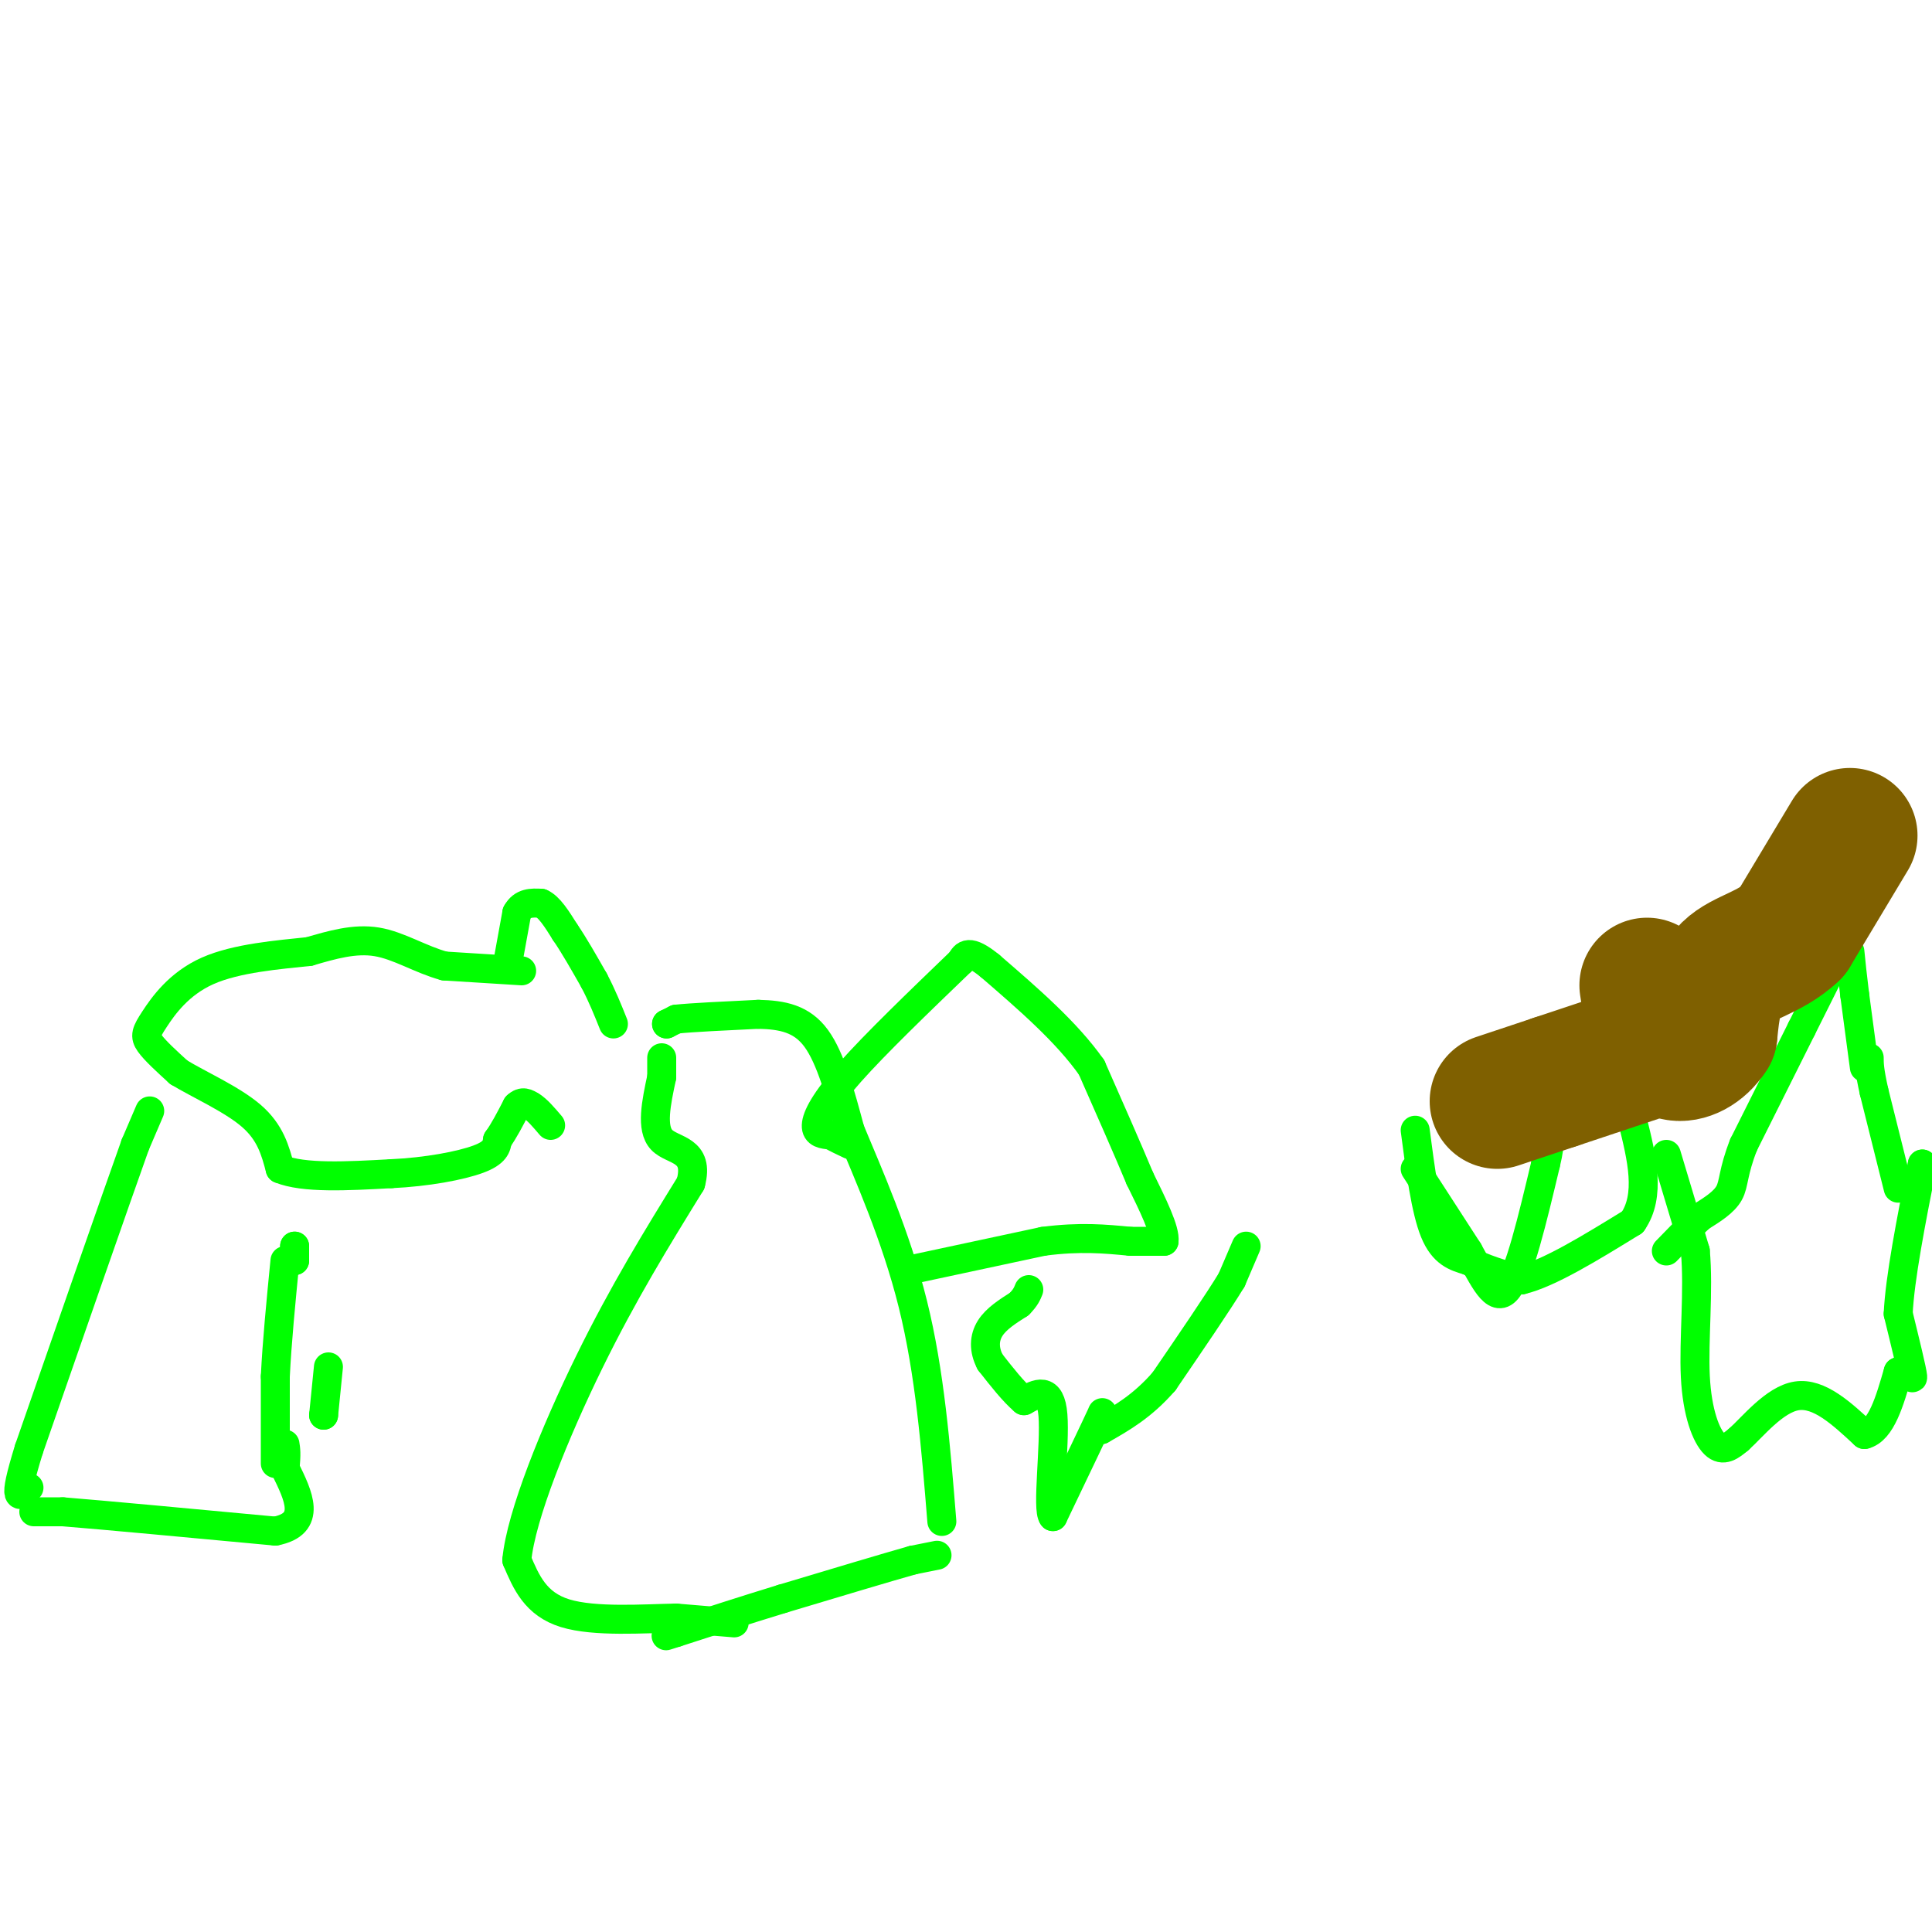 <svg viewBox='0 0 400 400' version='1.1' xmlns='http://www.w3.org/2000/svg' xmlns:xlink='http://www.w3.org/1999/xlink'><g fill='none' stroke='#00ff00' stroke-width='6' stroke-linecap='round' stroke-linejoin='round'><path d='M152,336c0.000,0.000 -12.000,-1.000 -12,-1'/><path d='M140,335c-6.533,0.111 -16.867,0.889 -23,-1c-6.133,-1.889 -8.067,-6.444 -10,-11'/><path d='M107,323c0.844,-9.178 7.956,-26.622 15,-41c7.044,-14.378 14.022,-25.689 21,-37'/><path d='M143,245c1.933,-7.178 -3.733,-6.622 -6,-9c-2.267,-2.378 -1.133,-7.689 0,-13'/><path d='M137,223c0.000,-2.833 0.000,-3.417 0,-4'/><path d='M138,212c0.000,0.000 0.000,0.000 0,0'/><path d='M138,212c0.000,0.000 2.000,-1.000 2,-1'/><path d='M140,211c3.167,-0.333 10.083,-0.667 17,-1'/><path d='M157,210c5.000,0.111 9.000,0.889 12,5c3.000,4.111 5.000,11.556 7,19'/><path d='M176,234c3.711,8.956 9.489,21.844 13,36c3.511,14.156 4.756,29.578 6,45'/><path d='M194,322c0.000,0.000 -5.000,1.000 -5,1'/><path d='M189,323c-5.333,1.500 -16.167,4.750 -27,8'/><path d='M162,331c-8.167,2.500 -15.083,4.750 -22,7'/><path d='M140,338c-3.667,1.167 -1.833,0.583 0,0'/><path d='M108,201c0.000,0.000 -16.000,-1.000 -16,-1'/><path d='M92,200c-4.978,-1.356 -9.422,-4.244 -14,-5c-4.578,-0.756 -9.289,0.622 -14,2'/><path d='M64,197c-6.290,0.670 -15.016,1.344 -21,4c-5.984,2.656 -9.226,7.292 -11,10c-1.774,2.708 -2.078,3.488 -1,5c1.078,1.512 3.539,3.756 6,6'/><path d='M37,222c4.000,2.444 11.000,5.556 15,9c4.000,3.444 5.000,7.222 6,11'/><path d='M58,242c4.833,2.000 13.917,1.500 23,1'/><path d='M81,243c7.400,-0.333 14.400,-1.667 18,-3c3.600,-1.333 3.800,-2.667 4,-4'/><path d='M103,236c1.333,-1.833 2.667,-4.417 4,-7'/><path d='M107,229c1.167,-1.167 2.083,-0.583 3,0'/><path d='M110,229c1.167,0.667 2.583,2.333 4,4'/><path d='M105,200c0.000,0.000 0.000,0.000 0,0'/><path d='M105,200c0.333,-1.833 1.167,-6.417 2,-11'/><path d='M107,189c1.167,-2.167 3.083,-2.083 5,-2'/><path d='M112,187c1.667,0.667 3.333,3.333 5,6'/><path d='M117,193c1.833,2.667 3.917,6.333 6,10'/><path d='M123,203c1.667,3.167 2.833,6.083 4,9'/><path d='M31,230c0.000,0.000 -3.000,7.000 -3,7'/><path d='M28,237c-4.167,11.667 -13.083,37.333 -22,63'/><path d='M6,300c-3.667,11.833 -1.833,9.917 0,8'/><path d='M7,313c0.000,0.000 6.000,0.000 6,0'/><path d='M13,313c8.333,0.667 26.167,2.333 44,4'/><path d='M57,317c7.667,-1.500 4.833,-7.250 2,-13'/><path d='M59,304c0.333,-3.000 0.167,-4.000 0,-5'/><path d='M67,293c0.000,0.000 0.000,0.000 0,0'/><path d='M67,293c0.167,-1.667 0.583,-5.833 1,-10'/><path d='M57,303c0.000,0.000 0.000,-18.000 0,-18'/><path d='M57,285c0.333,-7.000 1.167,-15.500 2,-24'/><path d='M61,261c0.000,0.000 0.000,0.000 0,0'/><path d='M61,261c0.000,-0.500 0.000,-1.750 0,-3'/><path d='M61,258c0.000,0.000 0.000,0.000 0,0'/><path d='M188,263c0.000,0.000 28.000,-6.000 28,-6'/><path d='M216,257c7.667,-1.000 12.833,-0.500 18,0'/><path d='M234,257c4.167,0.000 5.583,0.000 7,0'/><path d='M241,257c0.333,-2.167 -2.333,-7.583 -5,-13'/><path d='M236,244c-2.500,-6.000 -6.250,-14.500 -10,-23'/><path d='M226,221c-5.167,-7.333 -13.083,-14.167 -21,-21'/><path d='M205,200c-4.500,-3.667 -5.250,-2.333 -6,-1'/><path d='M199,199c-8.867,8.533 -17.733,17.067 -23,23c-5.267,5.933 -6.933,9.267 -7,11c-0.067,1.733 1.467,1.867 3,2'/><path d='M172,235c1.167,0.667 2.583,1.333 4,2'/><path d='M293,242c0.000,0.000 11.000,17.000 11,17'/><path d='M304,259c3.133,5.578 5.467,11.022 8,8c2.533,-3.022 5.267,-14.511 8,-26'/><path d='M320,241c1.333,-5.500 0.667,-6.250 0,-7'/><path d='M320,234c0.000,-1.167 0.000,-0.583 0,0'/><path d='M293,234c1.083,8.250 2.167,16.500 4,21c1.833,4.500 4.417,5.250 7,6'/><path d='M304,261c3.000,1.667 7.000,2.833 11,4'/><path d='M315,265c5.667,-1.333 14.333,-6.667 23,-12'/><path d='M338,253c3.833,-5.500 1.917,-13.250 0,-21'/><path d='M338,232c0.000,-3.833 0.000,-2.917 0,-2'/><path d='M258,258c0.000,0.000 -3.000,7.000 -3,7'/><path d='M255,265c-2.833,4.667 -8.417,12.833 -14,21'/><path d='M241,286c-4.500,5.167 -8.750,7.583 -13,10'/><path d='M228,296c-1.578,-0.044 0.978,-5.156 0,-3c-0.978,2.156 -5.489,11.578 -10,21'/><path d='M218,314c-1.289,-1.267 0.489,-14.933 0,-21c-0.489,-6.067 -3.244,-4.533 -6,-3'/><path d='M212,290c-2.167,-1.833 -4.583,-4.917 -7,-8'/><path d='M205,282c-1.356,-2.578 -1.244,-5.022 0,-7c1.244,-1.978 3.622,-3.489 6,-5'/><path d='M211,270c1.333,-1.333 1.667,-2.167 2,-3'/><path d='M345,239c0.000,0.000 6.000,20.000 6,20'/><path d='M351,259c0.750,8.131 -0.375,18.458 0,26c0.375,7.542 2.250,12.298 4,14c1.750,1.702 3.375,0.351 5,-1'/><path d='M360,298c2.822,-2.511 7.378,-8.289 12,-9c4.622,-0.711 9.311,3.644 14,8'/><path d='M386,297c3.500,-0.833 5.250,-6.917 7,-13'/><path d='M393,284c1.889,-1.222 3.111,2.222 3,1c-0.111,-1.222 -1.556,-7.111 -3,-13'/><path d='M393,272c0.333,-7.333 2.667,-19.167 5,-31'/><path d='M398,241c0.000,0.000 0.000,0.000 0,0'/><path d='M393,246c0.000,0.000 -5.000,-20.000 -5,-20'/><path d='M388,226c-1.000,-4.500 -1.000,-5.750 -1,-7'/><path d='M386,221c0.000,0.000 -2.000,-15.000 -2,-15'/><path d='M384,206c-0.500,-4.000 -0.750,-6.500 -1,-9'/><path d='M382,195c0.000,0.000 -9.000,18.000 -9,18'/><path d='M373,213c-3.500,7.000 -7.750,15.500 -12,24'/><path d='M361,237c-2.267,5.733 -1.933,8.067 -3,10c-1.067,1.933 -3.533,3.467 -6,5'/><path d='M352,252c-2.167,2.000 -4.583,4.500 -7,7'/></g>
<g fill='none' stroke='#7f6000' stroke-width='28' stroke-linecap='round' stroke-linejoin='round'><path d='M383,173c0.000,0.000 -12.000,20.000 -12,20'/><path d='M371,193c-4.578,4.311 -10.022,5.089 -13,8c-2.978,2.911 -3.489,7.956 -4,13'/><path d='M354,214c-2.000,3.133 -5.000,4.467 -7,4c-2.000,-0.467 -3.000,-2.733 -4,-5'/><path d='M343,213c-1.000,-2.333 -1.500,-5.667 -2,-9'/><path d='M340,218c0.000,0.000 -18.000,6.000 -18,6'/><path d='M322,224c-5.000,1.667 -8.500,2.833 -12,4'/></g>
</svg>